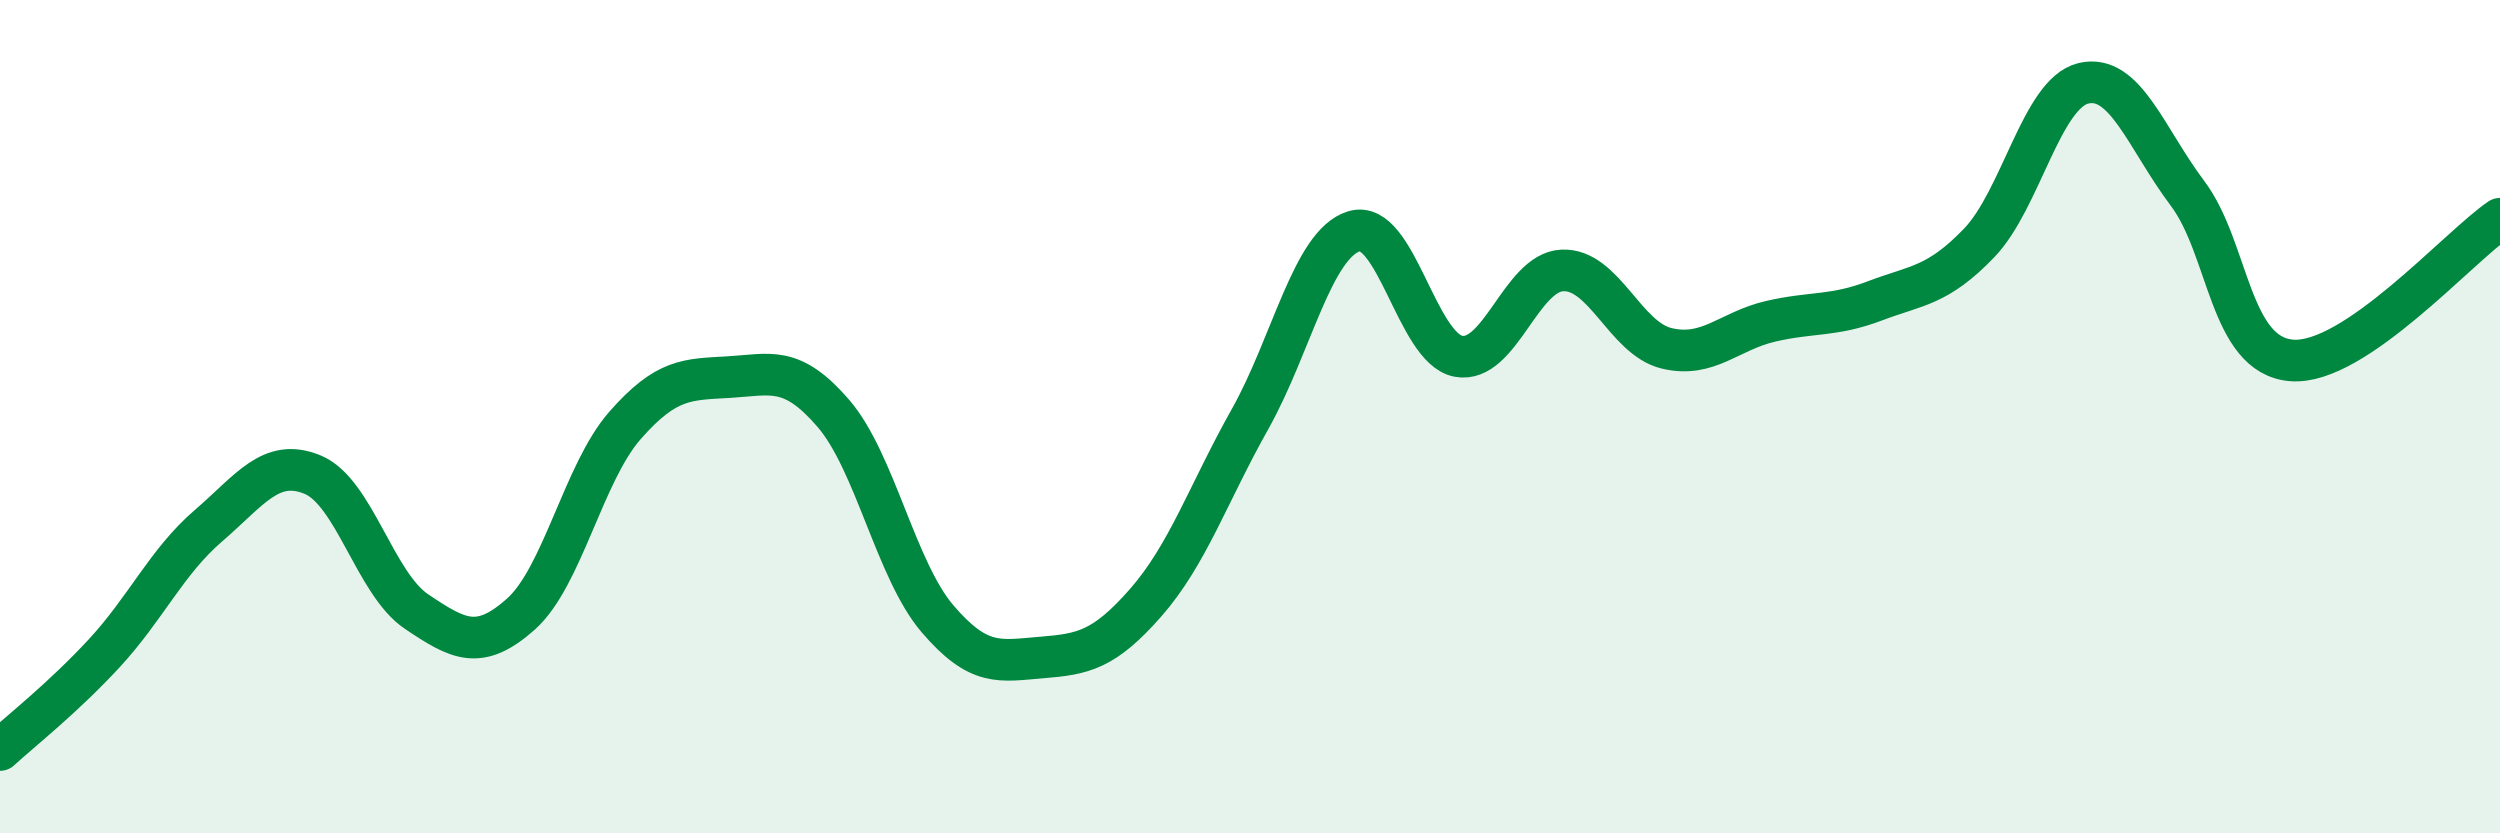 
    <svg width="60" height="20" viewBox="0 0 60 20" xmlns="http://www.w3.org/2000/svg">
      <path
        d="M 0,18 C 0.5,17.54 1.5,16.76 2.5,15.68 C 3.5,14.6 4,13.48 5,12.62 C 6,11.76 6.5,10.98 7.5,11.39 C 8.5,11.8 9,14.01 10,14.68 C 11,15.35 11.5,15.63 12.5,14.74 C 13.5,13.85 14,11.35 15,10.21 C 16,9.07 16.5,9.11 17.5,9.05 C 18.5,8.99 19,8.76 20,9.92 C 21,11.08 21.5,13.68 22.5,14.85 C 23.5,16.02 24,15.86 25,15.78 C 26,15.7 26.5,15.6 27.5,14.46 C 28.5,13.32 29,11.84 30,10.06 C 31,8.28 31.5,5.85 32.5,5.55 C 33.5,5.25 34,8.36 35,8.55 C 36,8.74 36.5,6.53 37.5,6.49 C 38.5,6.45 39,8.12 40,8.36 C 41,8.6 41.5,7.94 42.5,7.71 C 43.5,7.48 44,7.6 45,7.22 C 46,6.84 46.5,6.87 47.5,5.83 C 48.5,4.79 49,2.24 50,2 C 51,1.76 51.5,3.31 52.5,4.64 C 53.5,5.97 53.5,8.53 55,8.65 C 56.5,8.77 59,5.93 60,5.25L60 20L0 20Z"
        fill="#008740"
        opacity="0.1"
        stroke-linecap="round"
        stroke-linejoin="round"
      />
      <path
        d="M 0,18 C 0.5,17.54 1.5,16.76 2.5,15.68 C 3.5,14.6 4,13.48 5,12.62 C 6,11.76 6.5,10.98 7.5,11.39 C 8.5,11.8 9,14.01 10,14.68 C 11,15.35 11.5,15.63 12.5,14.74 C 13.5,13.85 14,11.35 15,10.21 C 16,9.07 16.5,9.11 17.5,9.05 C 18.5,8.99 19,8.76 20,9.92 C 21,11.08 21.5,13.68 22.5,14.85 C 23.5,16.02 24,15.86 25,15.78 C 26,15.7 26.5,15.6 27.5,14.46 C 28.5,13.32 29,11.84 30,10.06 C 31,8.28 31.5,5.85 32.5,5.55 C 33.5,5.25 34,8.36 35,8.55 C 36,8.74 36.5,6.53 37.5,6.49 C 38.5,6.45 39,8.12 40,8.36 C 41,8.6 41.5,7.94 42.5,7.71 C 43.5,7.48 44,7.6 45,7.22 C 46,6.84 46.5,6.87 47.5,5.83 C 48.5,4.79 49,2.24 50,2 C 51,1.76 51.5,3.31 52.5,4.64 C 53.5,5.97 53.5,8.53 55,8.65 C 56.5,8.77 59,5.93 60,5.25"
        stroke="#008740"
        stroke-width="1"
        fill="none"
        stroke-linecap="round"
        stroke-linejoin="round"
      />
    </svg>
  